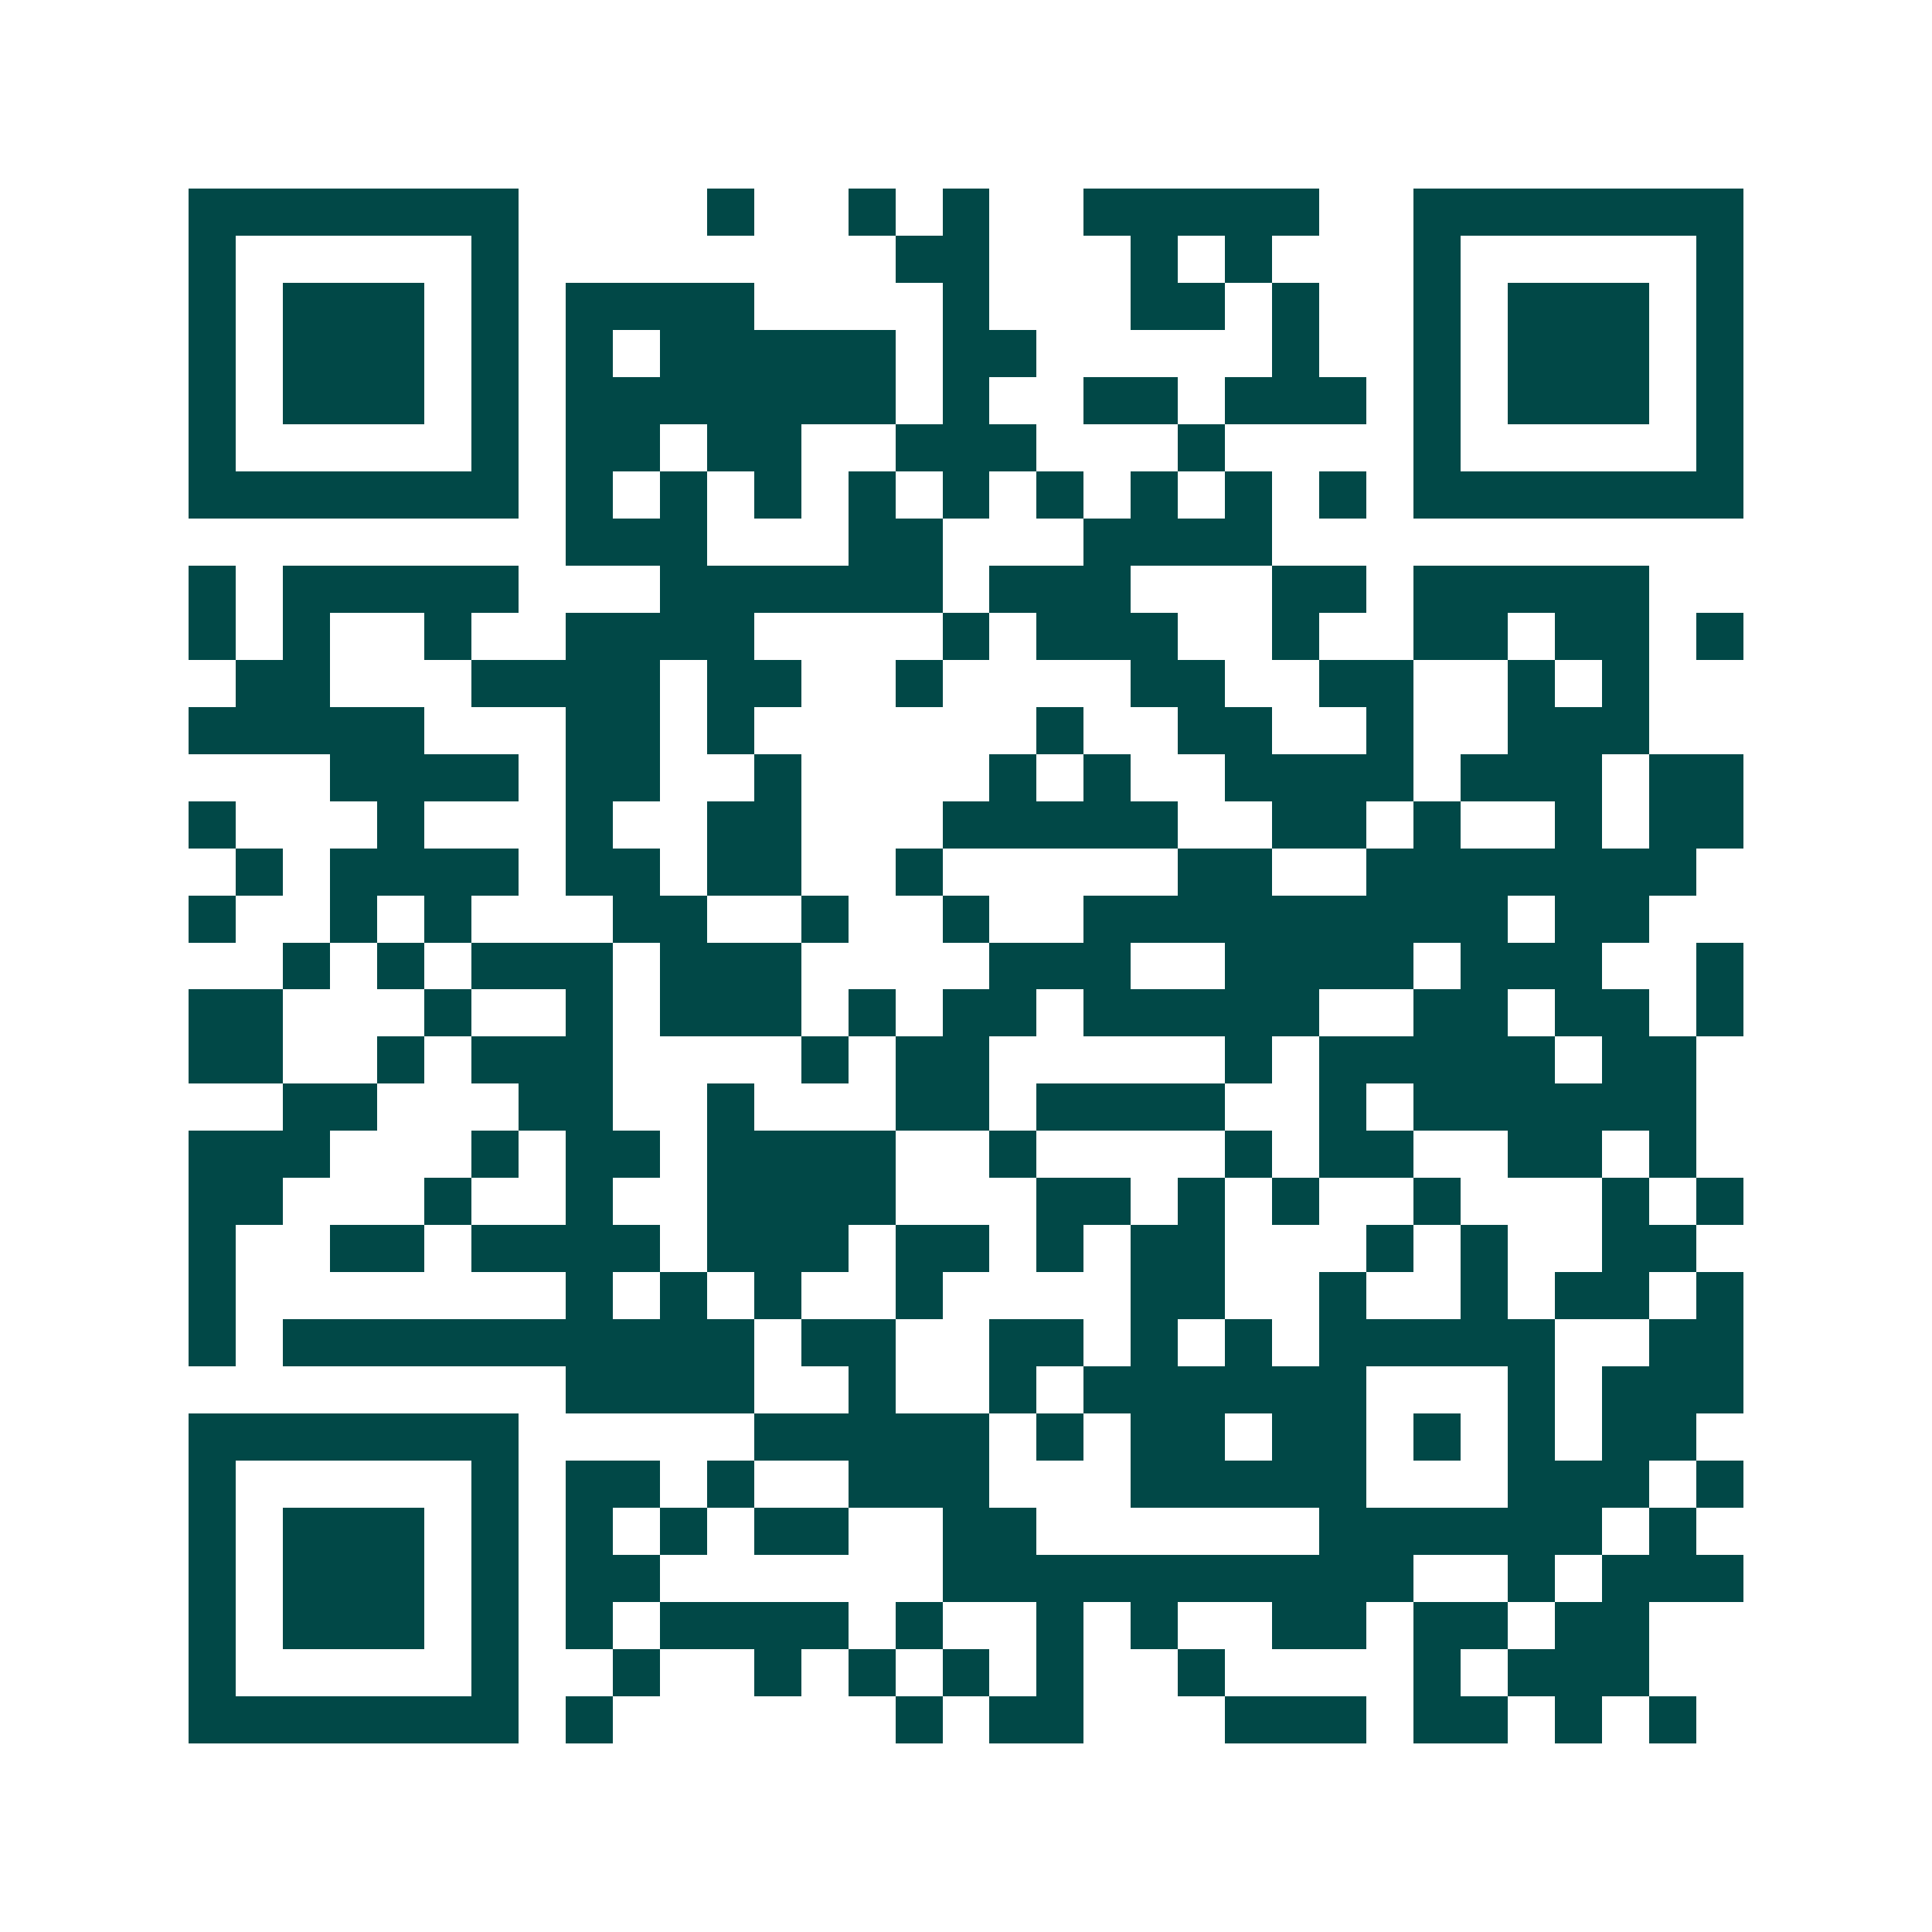 <svg xmlns="http://www.w3.org/2000/svg" width="200" height="200" viewBox="0 0 41 41" shape-rendering="crispEdges"><path fill="#ffffff" d="M0 0h41v41H0z"/><path stroke="#014847" d="M4 4.5h7m4 0h1m2 0h1m1 0h1m2 0h5m2 0h7M4 5.5h1m5 0h1m8 0h2m3 0h1m1 0h1m3 0h1m5 0h1M4 6.5h1m1 0h3m1 0h1m1 0h4m4 0h1m3 0h2m1 0h1m2 0h1m1 0h3m1 0h1M4 7.5h1m1 0h3m1 0h1m1 0h1m1 0h5m1 0h2m5 0h1m2 0h1m1 0h3m1 0h1M4 8.5h1m1 0h3m1 0h1m1 0h7m1 0h1m2 0h2m1 0h3m1 0h1m1 0h3m1 0h1M4 9.5h1m5 0h1m1 0h2m1 0h2m2 0h3m3 0h1m4 0h1m5 0h1M4 10.5h7m1 0h1m1 0h1m1 0h1m1 0h1m1 0h1m1 0h1m1 0h1m1 0h1m1 0h1m1 0h7M12 11.5h3m3 0h2m3 0h4M4 12.5h1m1 0h5m3 0h6m1 0h3m3 0h2m1 0h5M4 13.5h1m1 0h1m2 0h1m2 0h4m4 0h1m1 0h3m2 0h1m2 0h2m1 0h2m1 0h1M5 14.5h2m3 0h4m1 0h2m2 0h1m4 0h2m2 0h2m2 0h1m1 0h1M4 15.5h5m3 0h2m1 0h1m6 0h1m2 0h2m2 0h1m2 0h3M7 16.5h4m1 0h2m2 0h1m4 0h1m1 0h1m2 0h4m1 0h3m1 0h2M4 17.5h1m3 0h1m3 0h1m2 0h2m3 0h5m2 0h2m1 0h1m2 0h1m1 0h2M5 18.5h1m1 0h4m1 0h2m1 0h2m2 0h1m5 0h2m2 0h7M4 19.5h1m2 0h1m1 0h1m3 0h2m2 0h1m2 0h1m2 0h9m1 0h2M6 20.5h1m1 0h1m1 0h3m1 0h3m4 0h3m2 0h4m1 0h3m2 0h1M4 21.5h2m3 0h1m2 0h1m1 0h3m1 0h1m1 0h2m1 0h5m2 0h2m1 0h2m1 0h1M4 22.5h2m2 0h1m1 0h3m4 0h1m1 0h2m5 0h1m1 0h5m1 0h2M6 23.5h2m3 0h2m2 0h1m3 0h2m1 0h4m2 0h1m1 0h6M4 24.5h3m3 0h1m1 0h2m1 0h4m2 0h1m4 0h1m1 0h2m2 0h2m1 0h1M4 25.5h2m3 0h1m2 0h1m2 0h4m3 0h2m1 0h1m1 0h1m2 0h1m3 0h1m1 0h1M4 26.5h1m2 0h2m1 0h4m1 0h3m1 0h2m1 0h1m1 0h2m3 0h1m1 0h1m2 0h2M4 27.5h1m7 0h1m1 0h1m1 0h1m2 0h1m4 0h2m2 0h1m2 0h1m1 0h2m1 0h1M4 28.5h1m1 0h10m1 0h2m2 0h2m1 0h1m1 0h1m1 0h5m2 0h2M12 29.5h4m2 0h1m2 0h1m1 0h6m3 0h1m1 0h3M4 30.5h7m5 0h5m1 0h1m1 0h2m1 0h2m1 0h1m1 0h1m1 0h2M4 31.5h1m5 0h1m1 0h2m1 0h1m2 0h3m3 0h5m3 0h3m1 0h1M4 32.5h1m1 0h3m1 0h1m1 0h1m1 0h1m1 0h2m2 0h2m6 0h6m1 0h1M4 33.5h1m1 0h3m1 0h1m1 0h2m6 0h10m2 0h1m1 0h3M4 34.5h1m1 0h3m1 0h1m1 0h1m1 0h4m1 0h1m2 0h1m1 0h1m2 0h2m1 0h2m1 0h2M4 35.5h1m5 0h1m2 0h1m2 0h1m1 0h1m1 0h1m1 0h1m2 0h1m4 0h1m1 0h3M4 36.5h7m1 0h1m6 0h1m1 0h2m3 0h3m1 0h2m1 0h1m1 0h1"/></svg>
